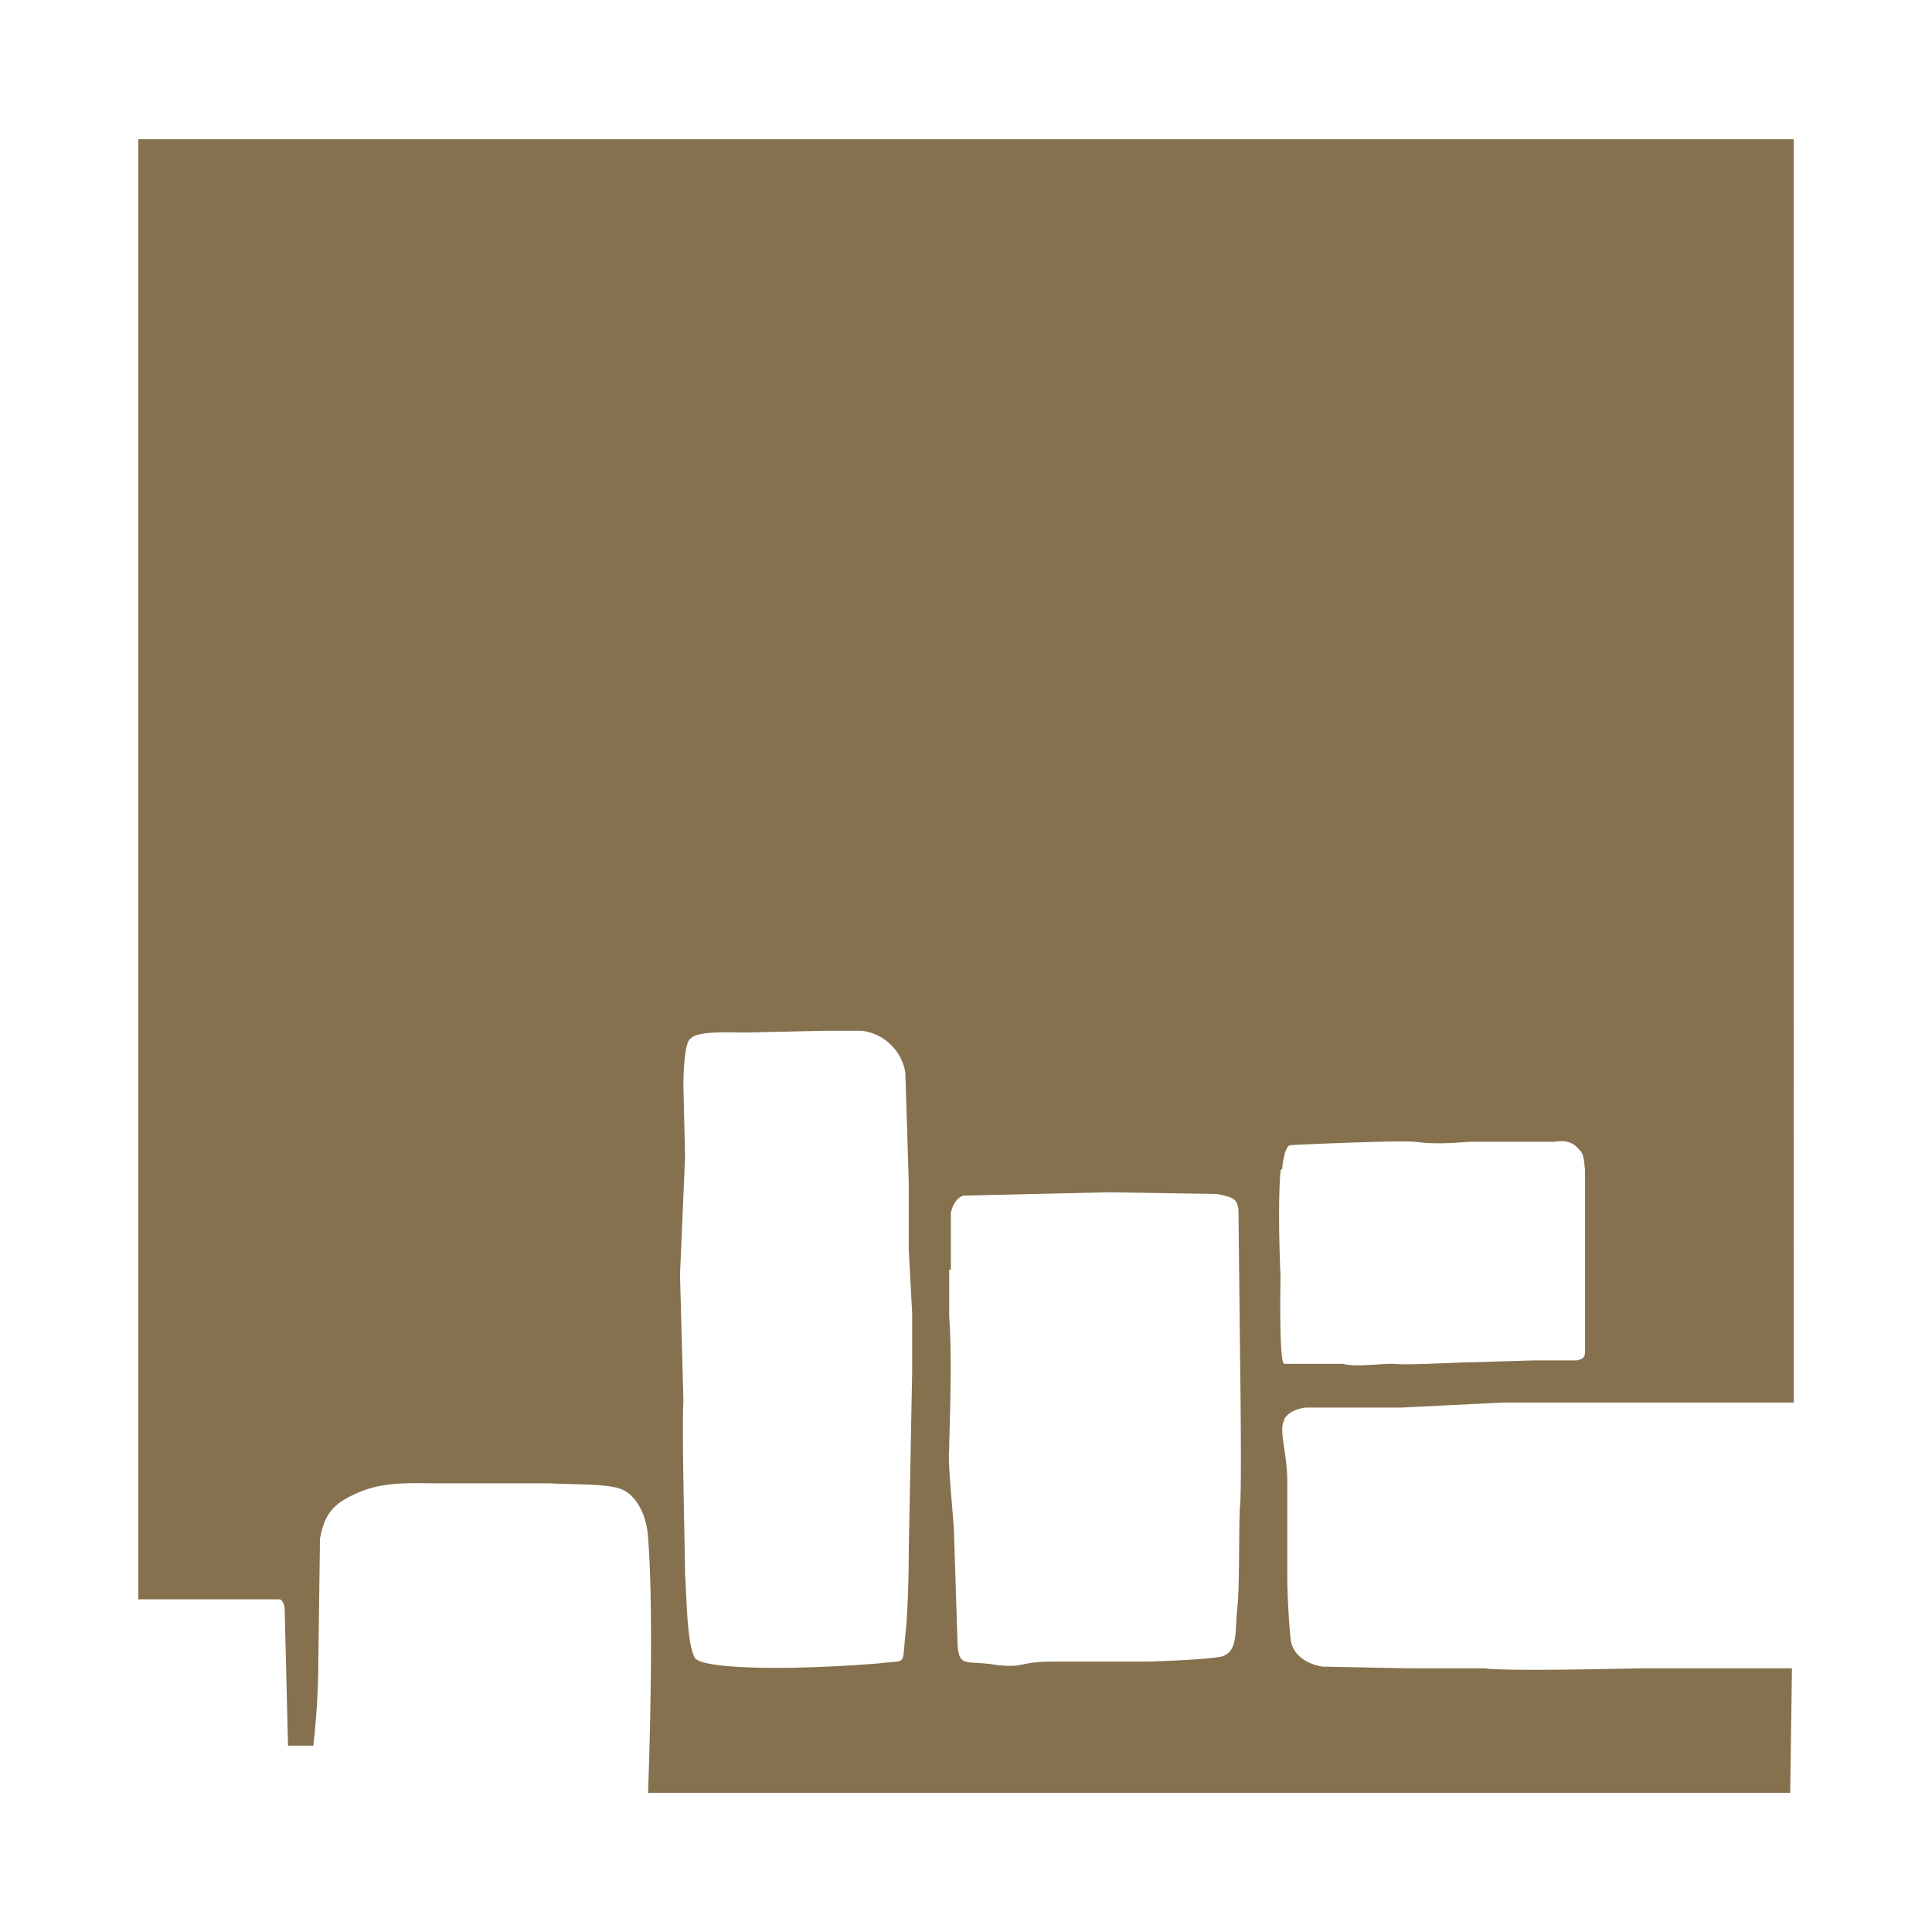 <svg xmlns="http://www.w3.org/2000/svg" xml:space="preserve" fill-rule="evenodd" stroke-linejoin="round" stroke-miterlimit="2" clip-rule="evenodd" viewBox="0 0 512 512">
  <path fill="#fff" d="M0 0h512v512H0z"/>
  <path fill="#85714d" fill-rule="nonzero" d="M339.36 338.25s-.88-17.82 0-28.1l.44-.43c.44-4.47 1.34-6.25 2.24-6.25 0 0 26.75-1.32 33-.88 6.22.88 12.91 0 14.7 0h22.28s3.56-.9 5.78 1.32c1.8 1.8 1.8 1.8 2.25 6.25v47.71c0 1.34 0 2.22-2.25 2.66h-11.57l-15.62.47c-4.44 0-17.38.87-21.38.43-4.5 0-9.84.9-13.37 0h-15.62c-1.35-1.34-.88-23.18-.88-23.18m-10.72 60.62c-.44 4.9 0 22.28-.87 28.53-.44 6.25 0 10.28-4 11.6-4.45.9-19.2 1.34-19.2 1.34h-25.4c-9.34 0-7.56 1.78-15.15.88-8.03-1.32-9.81.9-10.25-5.35l-.9-28.09c0-4.88-1.79-19.16-1.32-24.04 0-3.59.87-23.21 0-34.78v-12.5h.44v-15.15c1.31-4.9 4-4.47 4-4.47l37.46-.87 28.97.44c4.47.87 5.35 1.34 5.78 4.02l.44 39.66s.47 33.44 0 38.78m-86.9-35.65-.9 47.25s0 14.71-.91 22.74c-.88 8.47.46 6.69-6.66 7.57-21.4 1.8-46.38 1.8-49.06-1.32-2.22-3.59-2.22-16.5-2.66-22.28 0-4.93-.9-38.37-.44-45.96l-.9-33.41 1.34-31.22-.44-18.72v-.43s0-10.72 1.76-12.06c1.8-2.22 9.37-1.76 15.15-1.76l20.97-.46h9.37a13.34 13.34 0 0 1 11.57 11.15l.9 28.97v17.84l.9 16.94v15.16Zm104.3 9.8h25.41l26.75-1.33h77.15V36.89H36.65v386.95h37.46s.88 0 1.32 2.22l.9 36.56h6.7s1.33-10.71 1.33-22.28l.44-32.56c1.35-7.56 4.44-9.78 10.7-12.47 6.68-2.69 13.37-2.22 19.62-2.22h30.3c8.92.44 17.41 0 20.5 2.22 2.26 1.34 5.38 5.37 5.82 12.03 1.78 22.28 0 67.78 0 67.78h302.68l.47-33h-39.25c-3.56 0-35.63.9-42.34 0h-19.63l-23.16-.44s-7.59-.9-8.47-7.15c-.54-5.6-.85-11.26-.9-16.94v-24.97c0-7.56-2.25-13.37-.9-16.06 0-.87 1.8-3.1 5.8-3.53"/>
</svg>
